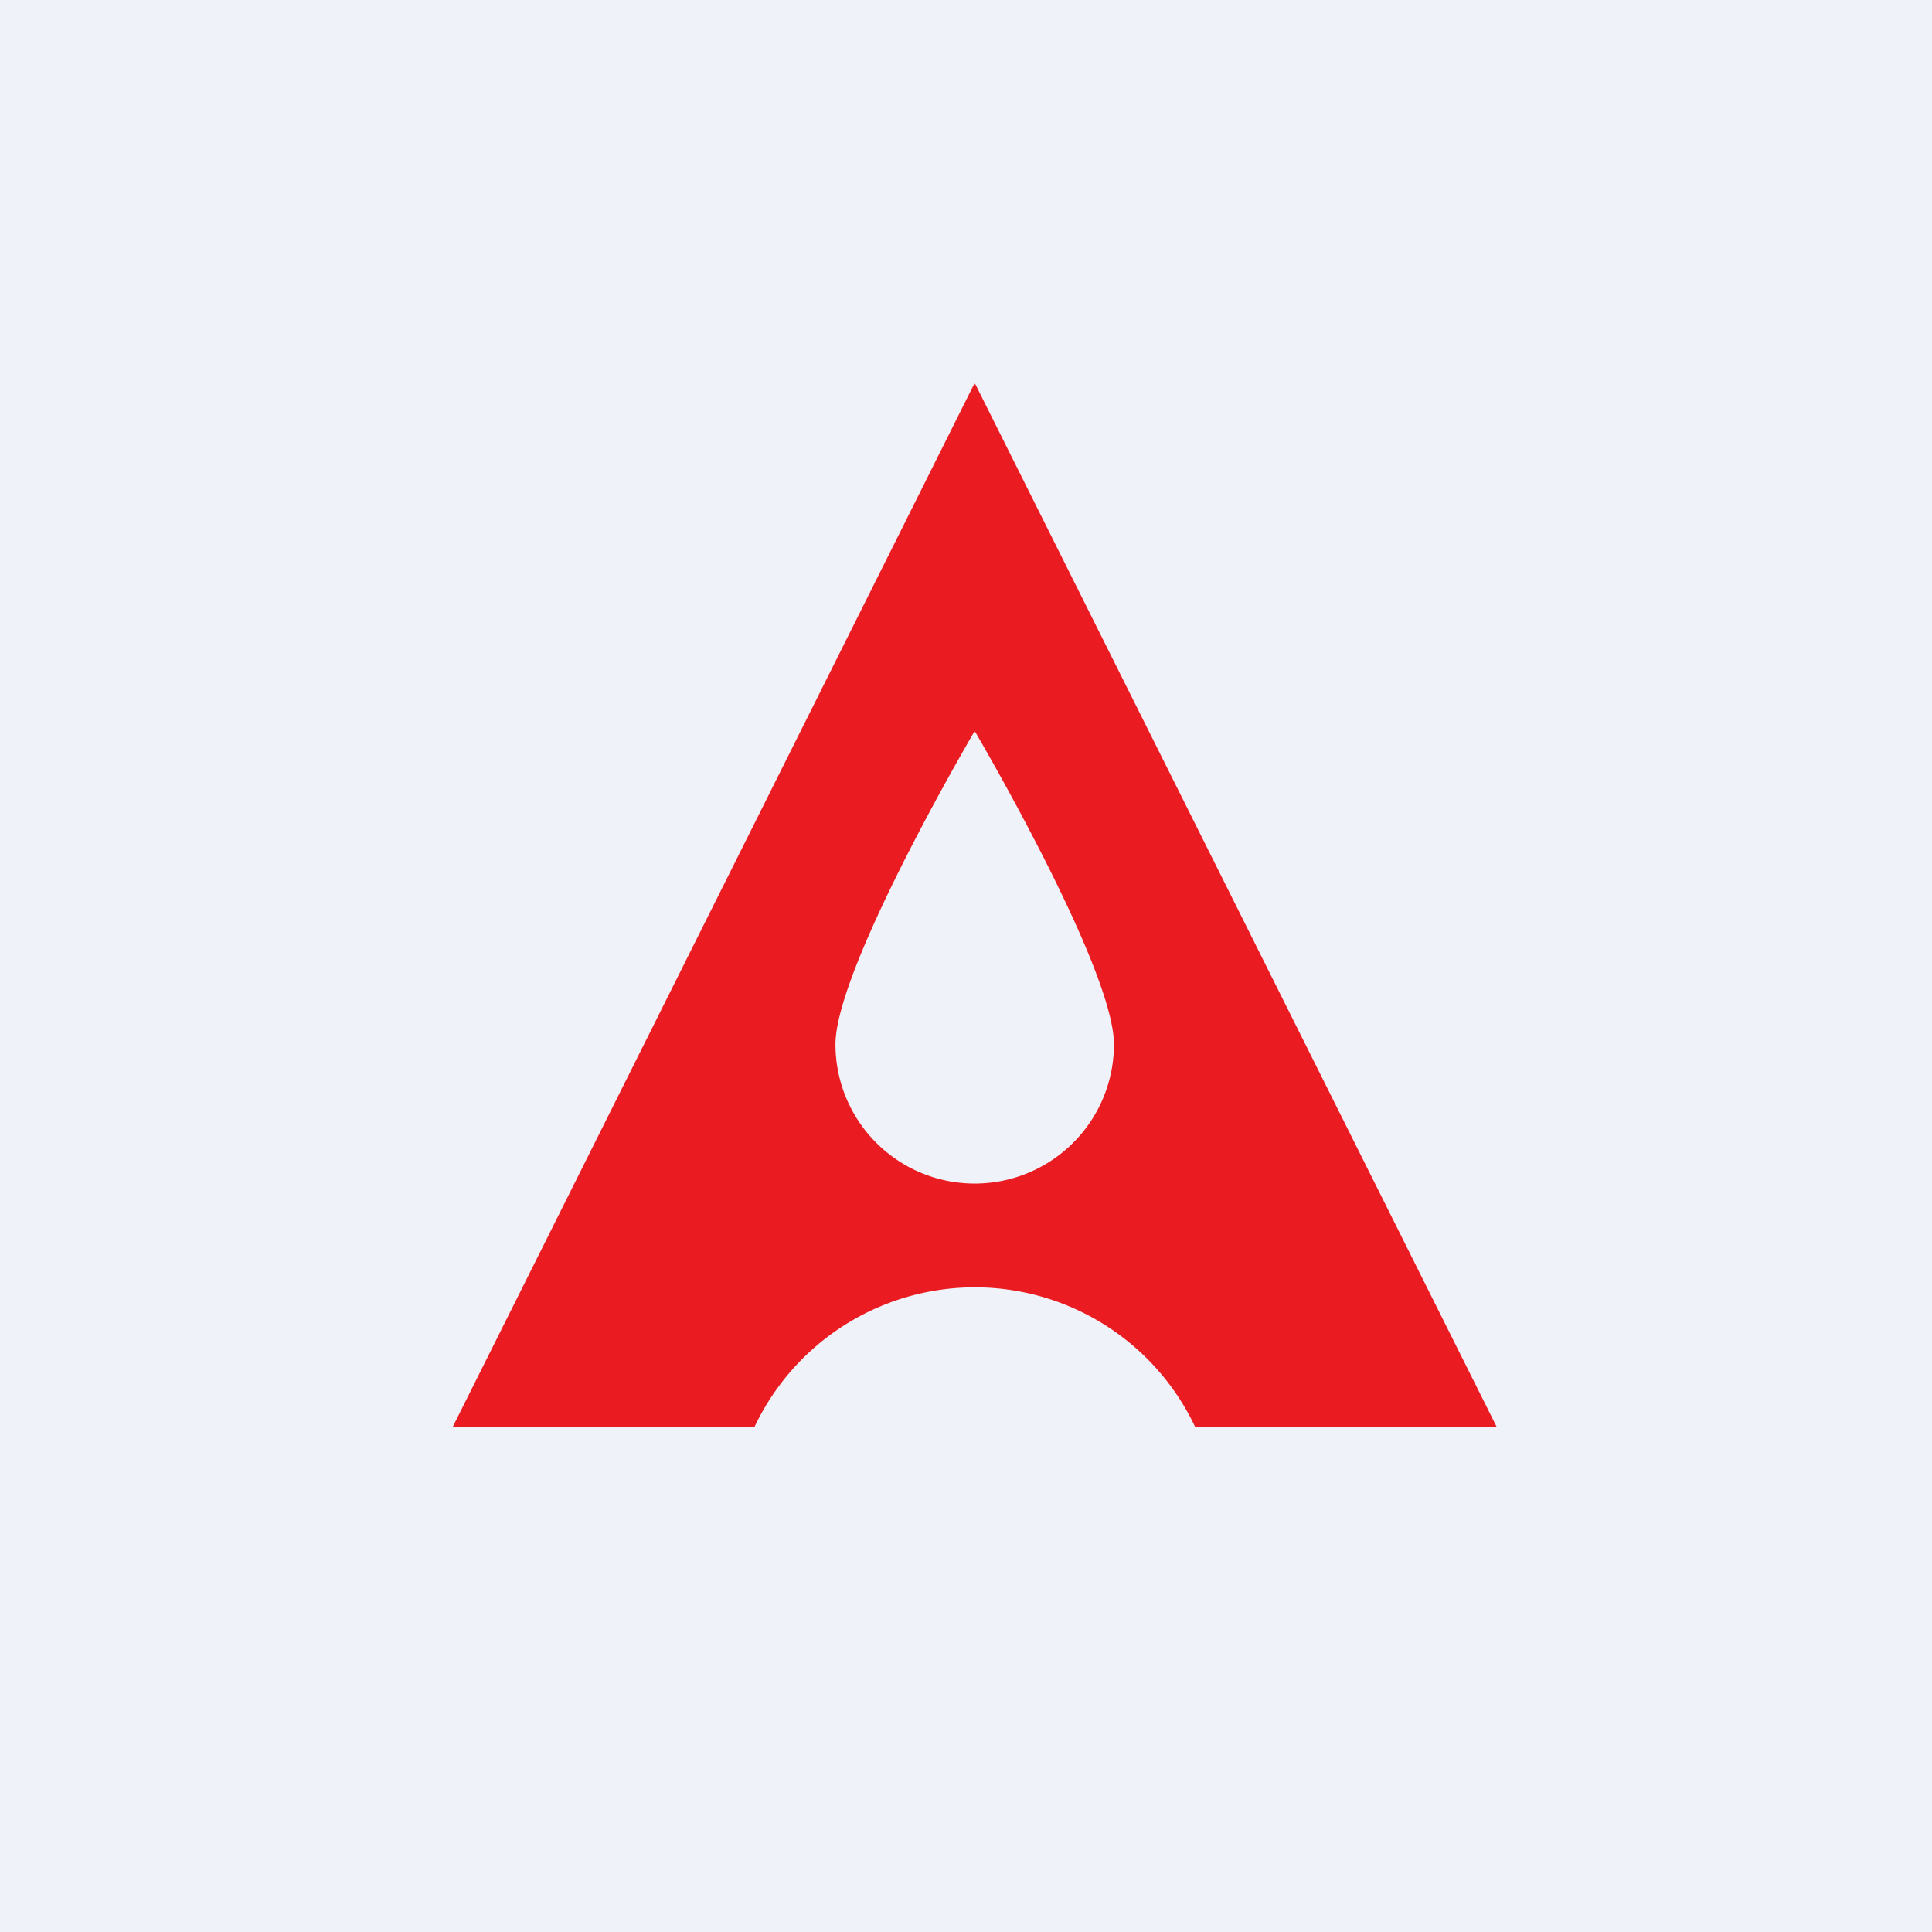 <?xml version="1.0" encoding="UTF-8"?>
<!-- generated by Finnhub -->
<svg viewBox="0 0 55.5 55.5" xmlns="http://www.w3.org/2000/svg">
<path d="M 0,0 H 55.5 V 55.5 H 0 Z" fill="rgb(239, 242, 248)"/>
<path d="M 42.99,40.985 H 34.33 A 7,7 0 0,0 21.67,41 H 13 L 28,11 L 43,41 Z M 28,34 A 4,4 0 0,0 32,30 C 32,27.8 28,21 28,21 S 24,27.8 24,30 A 4,4 0 0,0 28,34 Z" fill="rgb(235, 28, 33)"/>
</svg>
